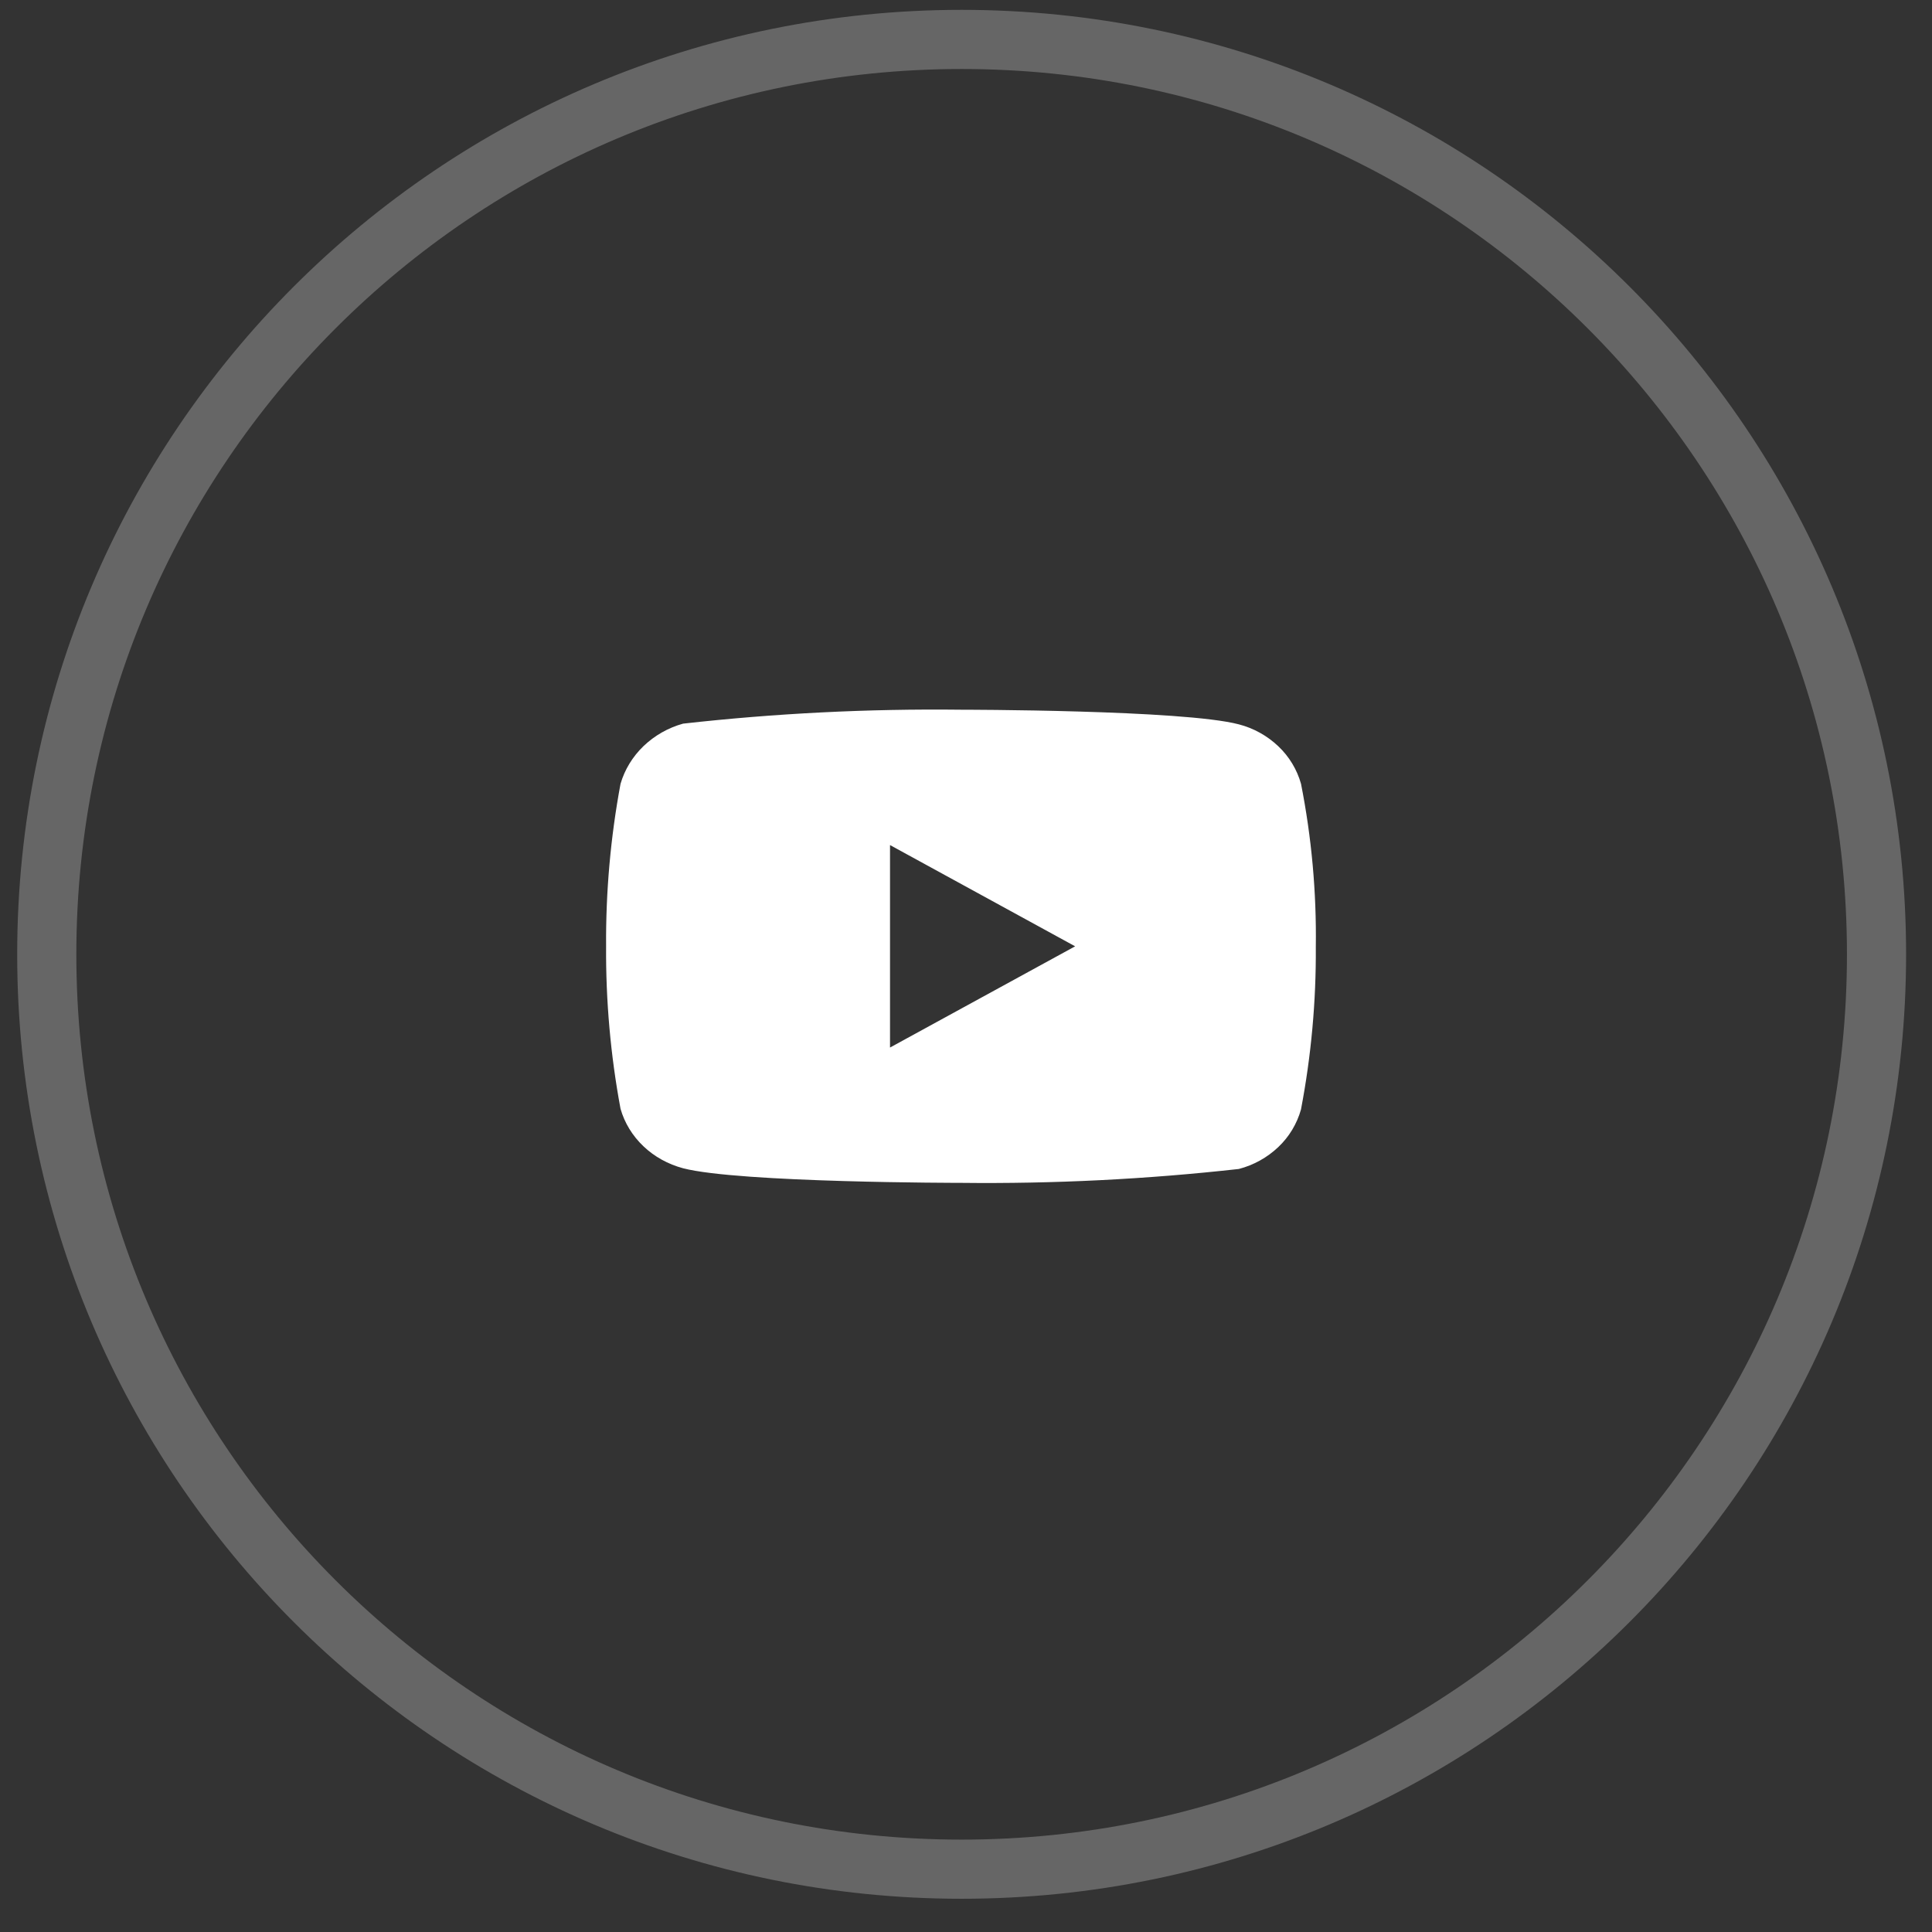 <svg width="49" height="49" viewBox="0 0 49 49" fill="none" xmlns="http://www.w3.org/2000/svg">
<rect x="0" y="0" width="49" height="49" fill="#333333" stroke="none"/>
<path opacity="0.25" fill-rule="evenodd" clip-rule="evenodd" d="M24.389 47.407C37.204 47.407 47.593 37.019 47.593 24.204C47.593 11.389 37.204 1 24.389 1C11.574 1 1.186 11.389 1.186 24.204C1.186 37.019 11.574 47.407 24.389 47.407Z" stroke="white" stroke-width="1.5"/>
<g clip-path="url(#clip0_243_119)">
<path d="M32.997 19.88C32.895 19.517 32.696 19.188 32.422 18.928C32.14 18.66 31.795 18.468 31.419 18.371C30.01 18 24.367 18 24.367 18C22.015 17.973 19.663 18.091 17.325 18.353C16.948 18.457 16.604 18.653 16.321 18.923C16.044 19.19 15.843 19.519 15.738 19.88C15.485 21.238 15.363 22.618 15.372 24C15.363 25.381 15.485 26.76 15.738 28.121C15.84 28.48 16.041 28.808 16.319 29.072C16.597 29.337 16.944 29.528 17.325 29.63C18.752 30 24.367 30 24.367 30C26.723 30.027 29.078 29.909 31.419 29.648C31.795 29.55 32.14 29.359 32.422 29.091C32.696 28.831 32.894 28.502 32.996 28.139C33.255 26.78 33.381 25.4 33.372 24.017C33.391 22.629 33.266 21.242 32.997 19.88V19.88ZM22.573 26.568V21.433L27.268 24.001L22.573 26.568Z" fill="white"/>
</g>
<defs>
<clipPath id="clip0_243_119">
<rect width="18" height="18" fill="white" transform="translate(15.371 15)"/>
</clipPath>
</defs>
</svg>
